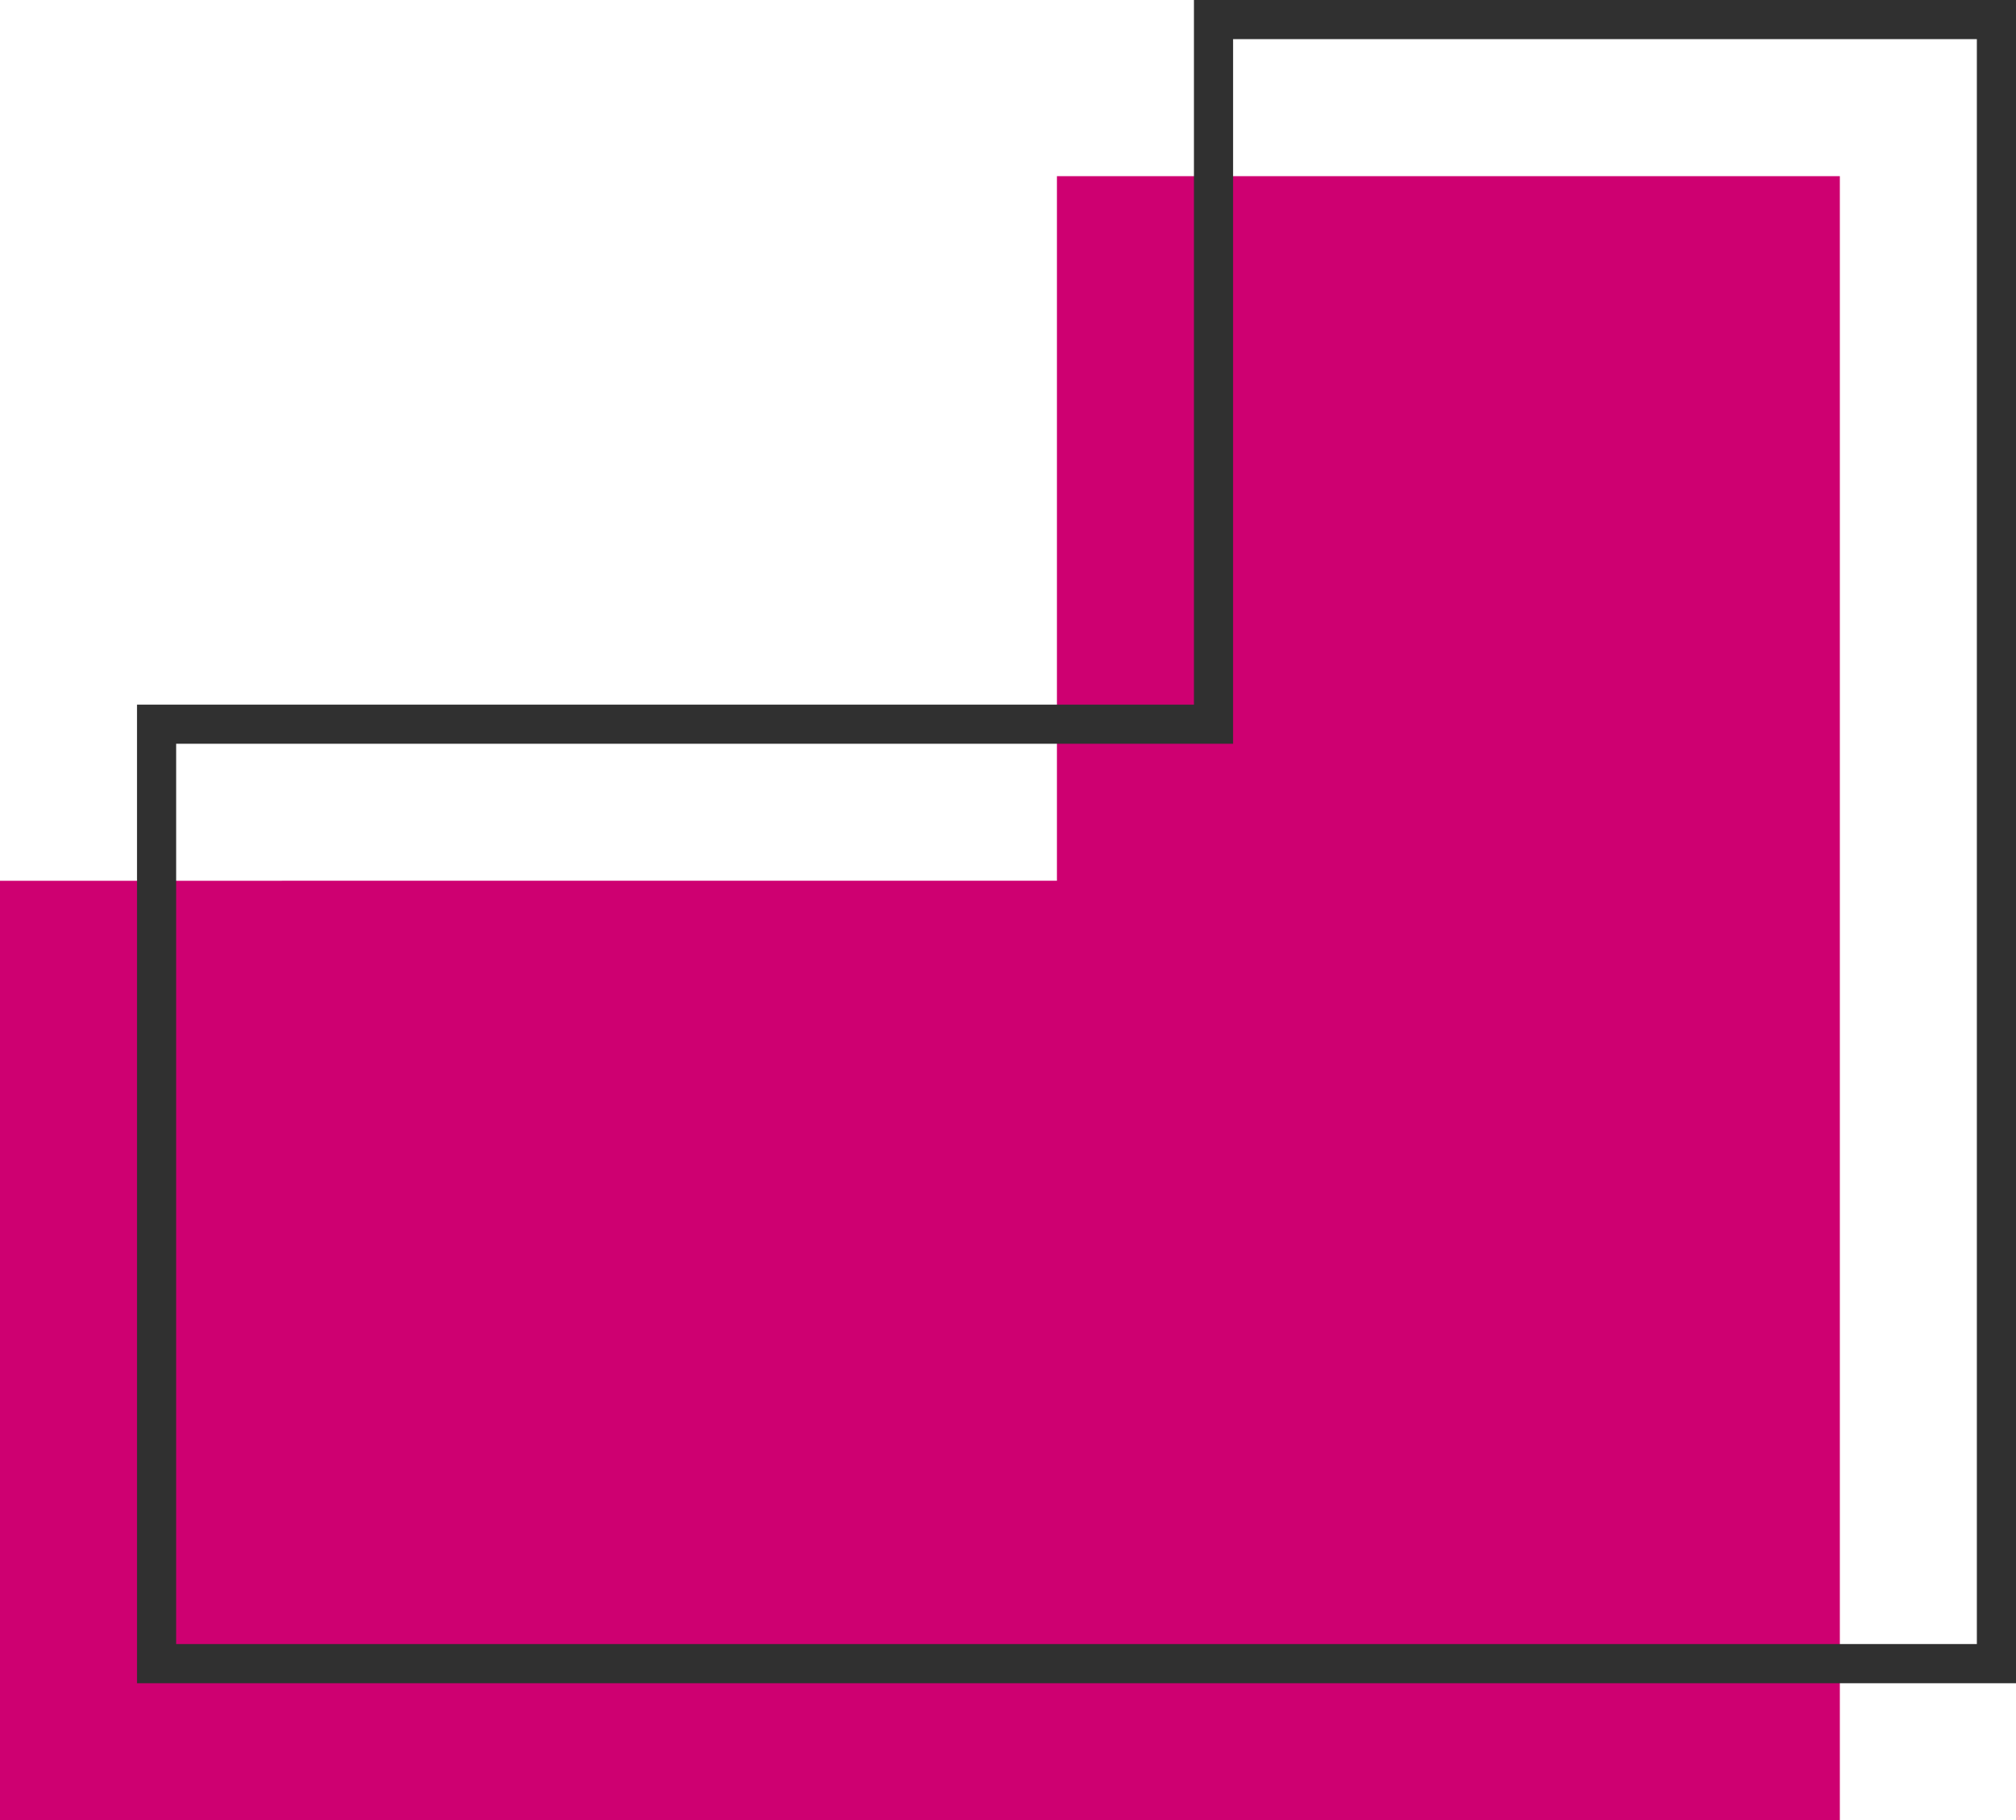 <svg xmlns="http://www.w3.org/2000/svg" width="51.5" height="46.5" viewBox="0 0 51.5 46.5">
    <g id="maison-L" transform="translate(-8.5 -12)">
        <path id="Tracé_631" data-name="Tracé 631" d="M8.5,34.5v24h47v-42h-20v18Z" fill="#ce0071" class="color"/>
        <path id="Tracé_632" data-name="Tracé 632" d="M12.5,30.5v24h47v-42h-20v18Z" fill="none" stroke="#303030" stroke-miterlimit="10" stroke-width="1"/>
    </g>
</svg>
